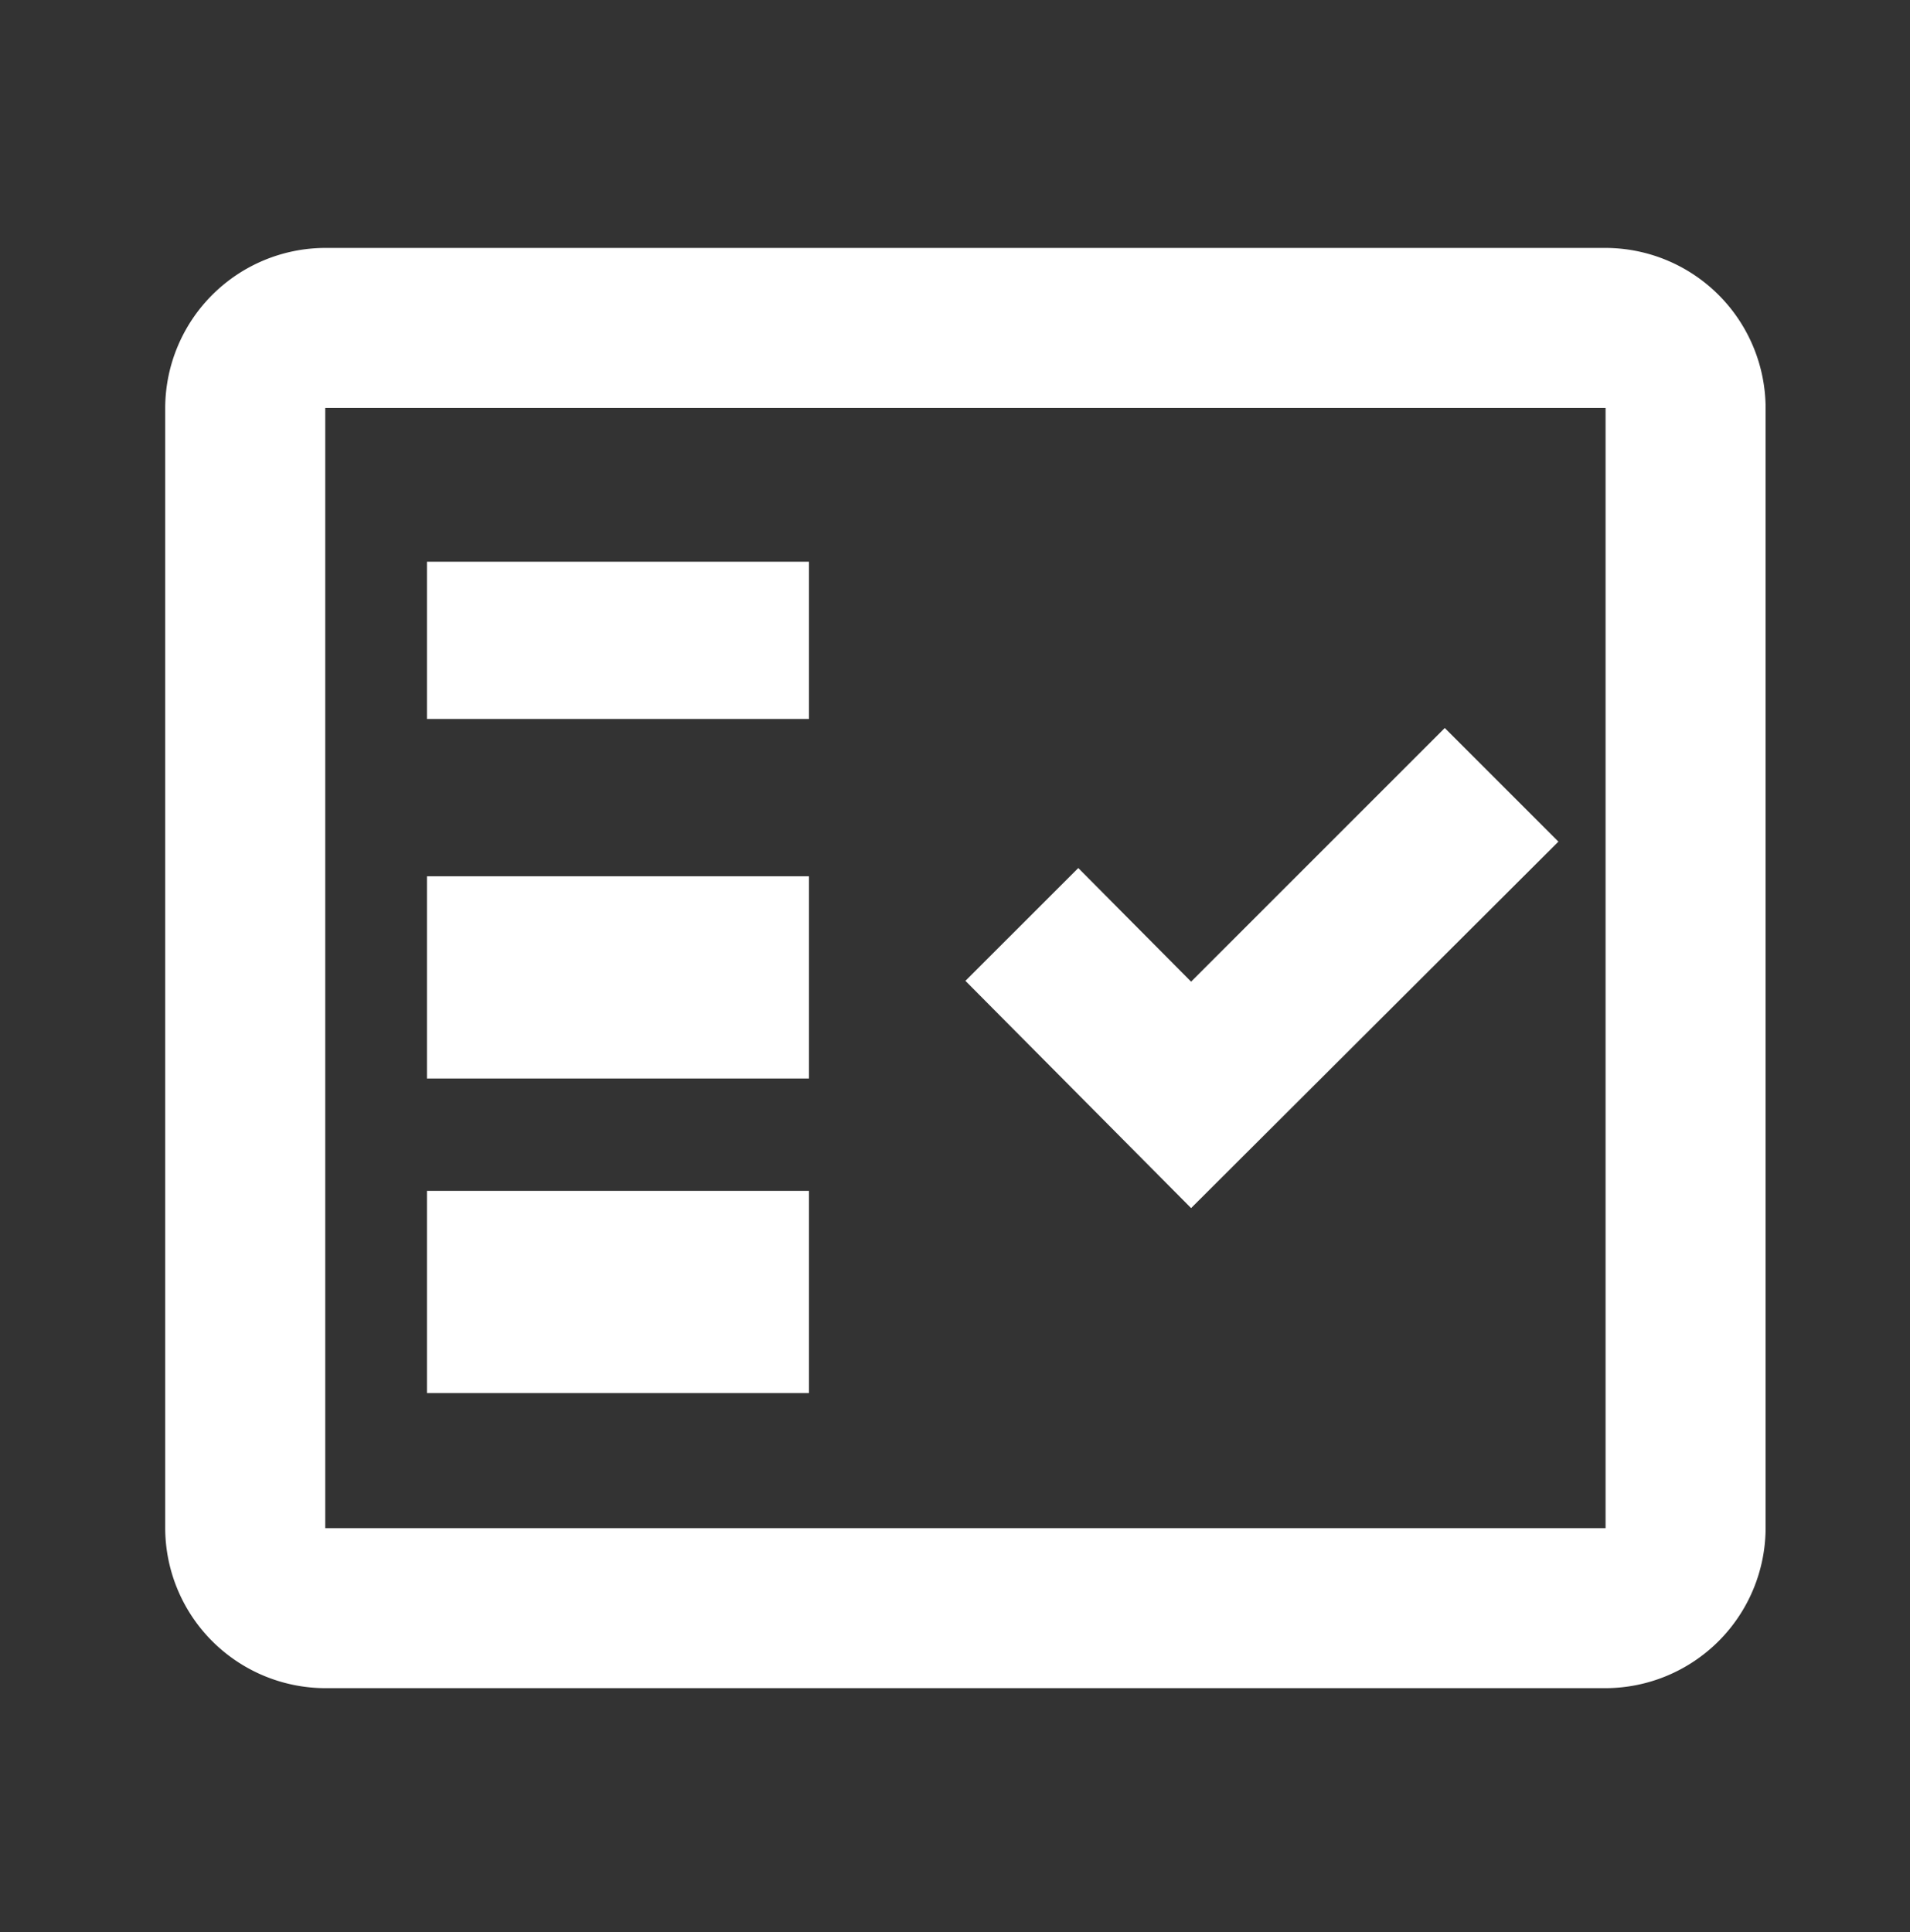 <svg id="service_support-under02" xmlns="http://www.w3.org/2000/svg" width="85" height="86" viewBox="0 0 85 86">
  <rect x="0" y="0" width="85" height="86" fill="#333333" stroke="none"/>
  <g id="グループ_17" data-name="グループ 17" transform="translate(0.653 -0.436)">
    <rect id="長方形_10" data-name="長方形 10" width="84" height="86" transform="translate(0.347 0.436)" fill="none"/>
  </g>
  <g id="fact_check-black-18dp" transform="translate(0 0)">
    <g id="グループ_27" data-name="グループ 27" transform="translate(-0.243 0.386)">
      <rect id="長方形_21" data-name="長方形 21" width="85" height="86" transform="translate(0.243 -0.386)" fill="none"/>
    </g>
    <g id="グループ_29" data-name="グループ 29" transform="translate(7.352 11.034)">
      <g id="グループ_28" data-name="グループ 28">
        <path id="パス_39" data-name="パス 39" d="M66.1,3H9.122A7.143,7.143,0,0,0,2,10.122V59.979A7.143,7.143,0,0,0,9.122,67.1H66.1a7.143,7.143,0,0,0,7.122-7.122V10.122A7.143,7.143,0,0,0,66.1,3Zm0,56.979H9.122V10.122H66.1Z" transform="translate(-2 -3)" fill="#fff" fill-rule="evenodd"/>
        <path id="パス_40" data-name="パス 40" d="M38.389,14.057,33.332,9,22.043,20.289l-5.021-5.057L12,20.253,22.043,30.367Z" transform="translate(23.612 12.367)" fill="#fff" fill-rule="evenodd"/>
        <rect id="長方形_22" data-name="長方形 22" width="17" height="7" transform="translate(11.648 13.966)" fill="#fff"/>
        <rect id="長方形_23" data-name="長方形 23" width="17" height="9" transform="translate(11.648 27.966)" fill="#fff"/>
        <rect id="長方形_24" data-name="長方形 24" width="17" height="9" transform="translate(11.648 41.966)" fill="#fff"/>
      </g>
    </g>
  </g>
</svg>
